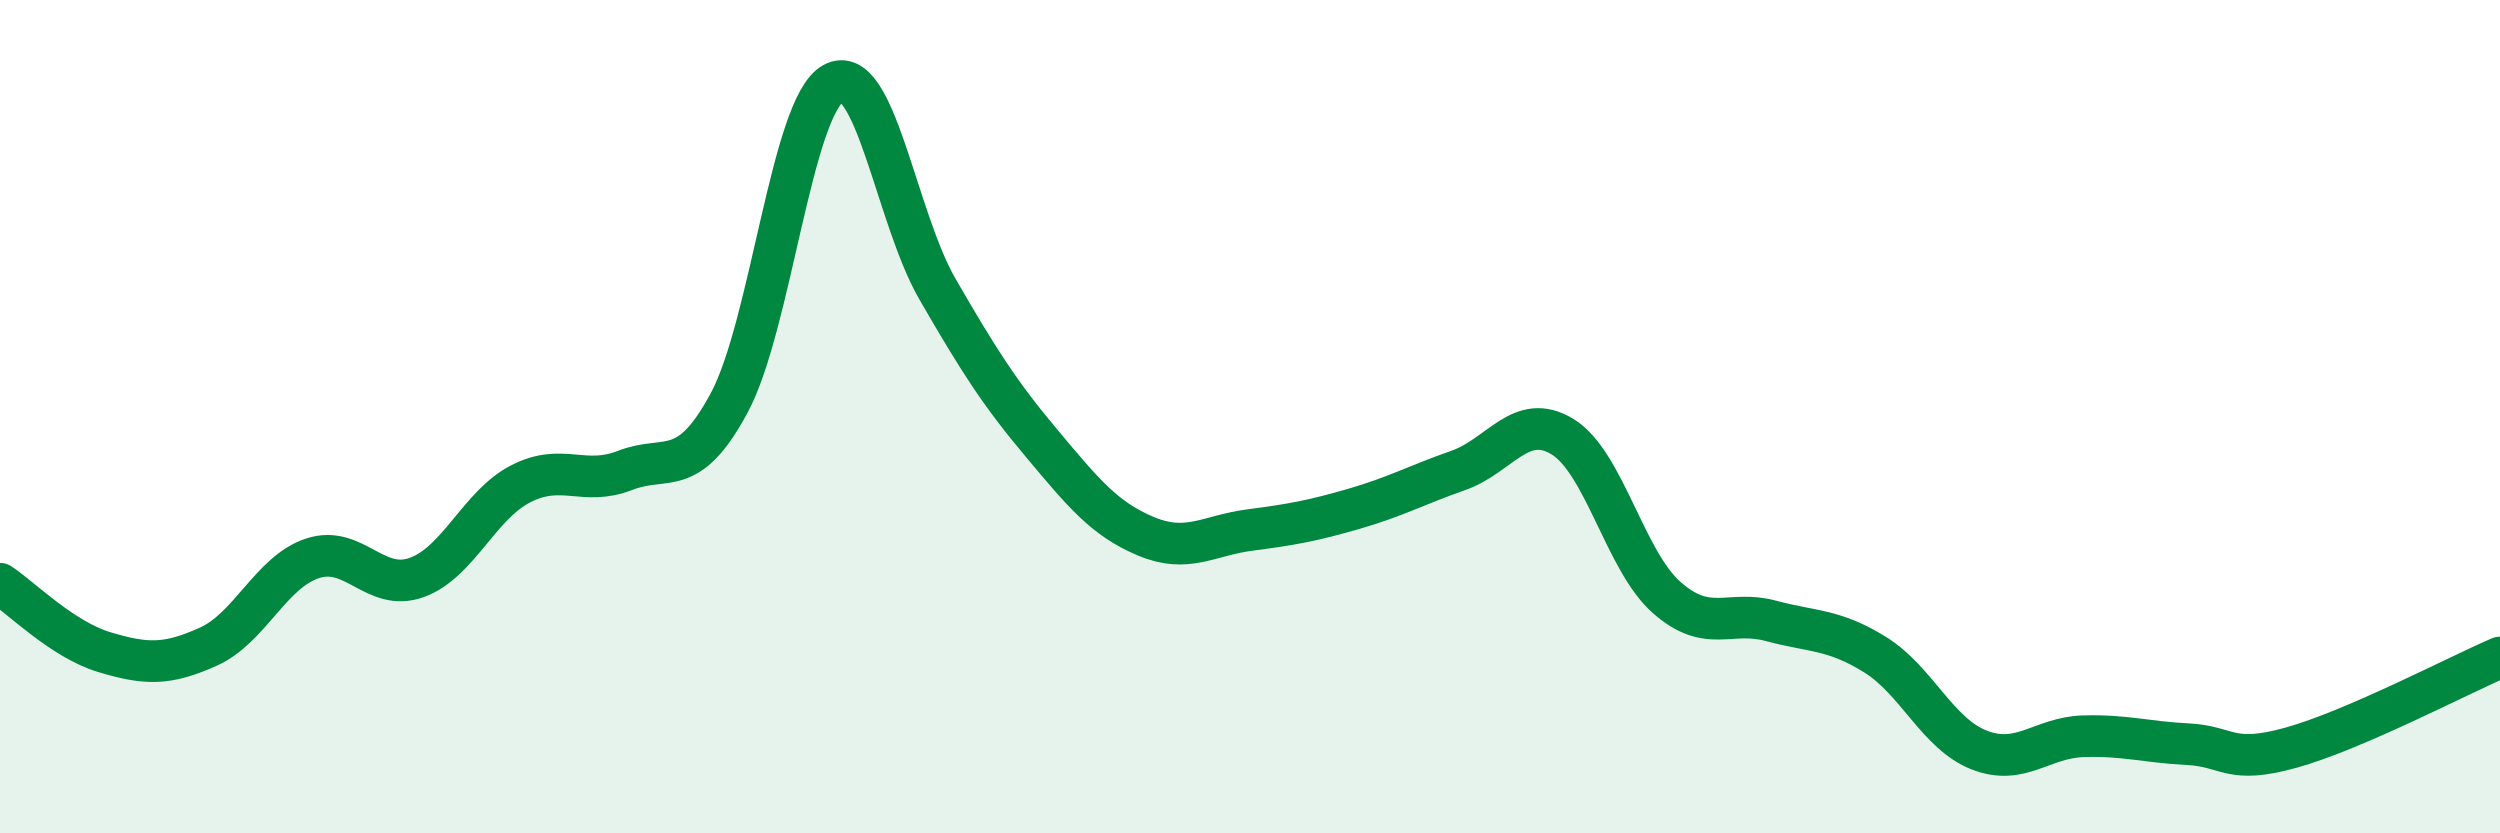 
    <svg width="60" height="20" viewBox="0 0 60 20" xmlns="http://www.w3.org/2000/svg">
      <path
        d="M 0,14.01 C 0.5,14.34 1.5,15.35 2.5,15.65 C 3.5,15.95 4,15.97 5,15.52 C 6,15.07 6.5,13.73 7.5,13.4 C 8.5,13.07 9,14.22 10,13.86 C 11,13.5 11.5,12.12 12.5,11.61 C 13.5,11.1 14,11.68 15,11.29 C 16,10.9 16.5,11.53 17.5,9.67 C 18.5,7.81 19,2.55 20,2 C 21,1.45 21.5,5.21 22.5,6.94 C 23.5,8.67 24,9.45 25,10.64 C 26,11.83 26.5,12.45 27.5,12.87 C 28.5,13.29 29,12.85 30,12.72 C 31,12.59 31.5,12.5 32.5,12.21 C 33.5,11.92 34,11.64 35,11.29 C 36,10.94 36.5,9.87 37.5,10.48 C 38.5,11.09 39,13.46 40,14.34 C 41,15.22 41.5,14.63 42.5,14.9 C 43.5,15.17 44,15.09 45,15.71 C 46,16.33 46.5,17.61 47.5,18 C 48.5,18.39 49,17.7 50,17.67 C 51,17.64 51.5,17.81 52.5,17.86 C 53.5,17.91 53.5,18.36 55,17.94 C 56.5,17.52 59,16.21 60,15.78L60 20L0 20Z"
        fill="#008740"
        opacity="0.1"
        stroke-linecap="round"
        stroke-linejoin="round"
      />
      <path
        d="M 0,14.01 C 0.5,14.34 1.5,15.35 2.5,15.65 C 3.5,15.95 4,15.97 5,15.52 C 6,15.07 6.5,13.73 7.5,13.4 C 8.5,13.07 9,14.22 10,13.86 C 11,13.5 11.5,12.12 12.5,11.61 C 13.5,11.1 14,11.68 15,11.29 C 16,10.9 16.5,11.53 17.5,9.67 C 18.5,7.81 19,2.55 20,2 C 21,1.45 21.5,5.21 22.5,6.94 C 23.5,8.67 24,9.45 25,10.64 C 26,11.83 26.5,12.45 27.5,12.87 C 28.5,13.29 29,12.85 30,12.72 C 31,12.59 31.5,12.5 32.5,12.21 C 33.5,11.92 34,11.64 35,11.29 C 36,10.94 36.5,9.87 37.5,10.48 C 38.5,11.09 39,13.46 40,14.34 C 41,15.22 41.5,14.63 42.5,14.9 C 43.5,15.17 44,15.09 45,15.71 C 46,16.33 46.5,17.61 47.5,18 C 48.5,18.39 49,17.7 50,17.67 C 51,17.64 51.5,17.81 52.5,17.86 C 53.5,17.91 53.5,18.36 55,17.94 C 56.5,17.52 59,16.21 60,15.78"
        stroke="#008740"
        stroke-width="1"
        fill="none"
        stroke-linecap="round"
        stroke-linejoin="round"
      />
    </svg>
  